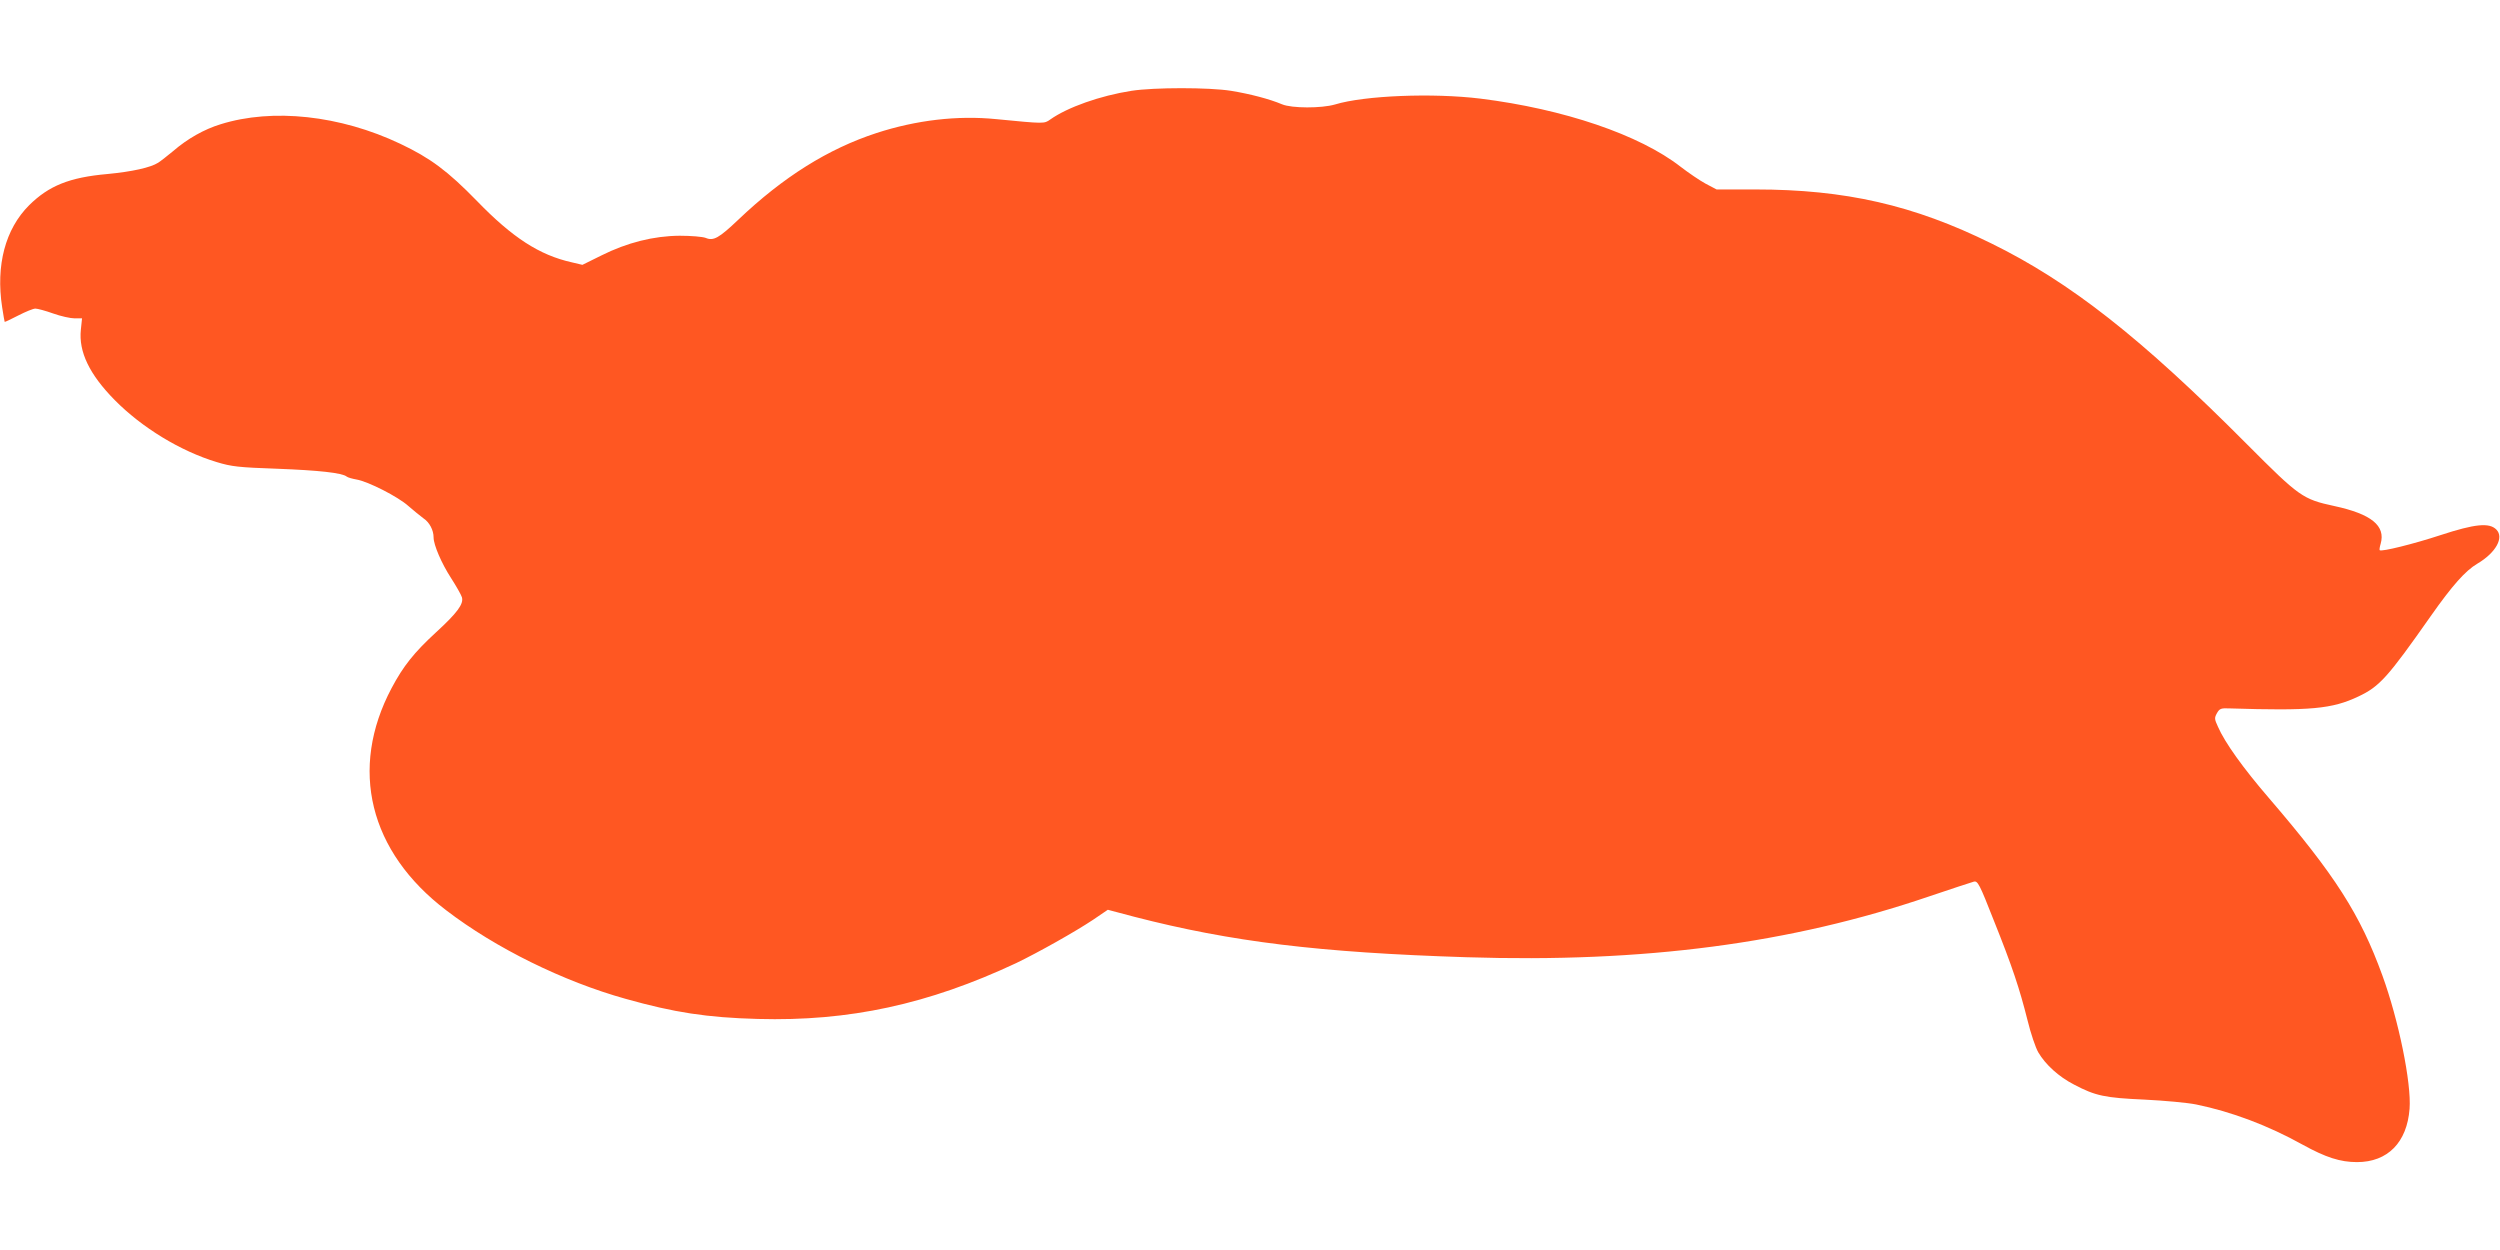 <?xml version="1.0" standalone="no"?>
<!DOCTYPE svg PUBLIC "-//W3C//DTD SVG 20010904//EN"
 "http://www.w3.org/TR/2001/REC-SVG-20010904/DTD/svg10.dtd">
<svg version="1.0" xmlns="http://www.w3.org/2000/svg"
 width="1280pt" height="640pt" viewBox="0 0 1280 640"
 preserveAspectRatio="xMidYMid meet">
<g transform="translate(0,640) scale(0.1,-0.1)"
fill="#ff5722" stroke="none">
<path d="M5793 5935 c-160 -25 -327 -84 -416 -147 -31 -22 -29 -22 -276 2
-199 20 -410 -5 -613 -71 -248 -81 -478 -225 -708 -444 -99 -94 -127 -110
-167 -93 -16 6 -74 11 -133 11 -134 -1 -269 -35 -401 -101 l-97 -48 -55 13
c-165 37 -303 126 -485 314 -150 154 -239 220 -393 293 -308 146 -653 183
-919 100 -85 -26 -170 -74 -244 -138 -28 -23 -62 -50 -76 -59 -39 -25 -134
-46 -260 -58 -194 -17 -300 -60 -401 -160 -122 -122 -171 -307 -138 -522 6
-40 12 -73 13 -75 2 -1 33 14 70 33 37 19 76 35 87 35 11 0 52 -11 91 -25 39
-14 89 -25 110 -25 l38 0 -6 -58 c-12 -113 44 -229 173 -360 139 -141 337
-262 523 -318 76 -23 110 -27 310 -34 211 -8 332 -21 355 -40 6 -5 28 -11 50
-15 60 -10 214 -89 265 -135 25 -22 60 -50 77 -63 32 -21 53 -61 53 -99 0 -38
41 -133 89 -207 27 -42 52 -86 56 -99 10 -34 -24 -80 -132 -179 -113 -104
-168 -173 -228 -286 -219 -413 -115 -838 280 -1138 252 -193 599 -364 918
-453 249 -70 416 -96 677 -103 468 -13 873 75 1323 286 112 54 301 160 394
222 l75 51 136 -36 c496 -128 945 -183 1700 -207 911 -29 1660 70 2368 311
115 39 219 73 230 76 20 5 29 -12 102 -198 95 -237 132 -349 173 -512 16 -66
41 -140 55 -164 37 -63 105 -125 183 -165 110 -58 158 -68 361 -77 102 -5 221
-16 265 -25 180 -37 367 -107 545 -206 118 -65 192 -89 278 -89 157 0 256 101
269 273 10 131 -56 454 -139 682 -114 314 -242 514 -582 910 -130 151 -225
283 -260 364 -18 39 -19 45 -5 70 13 23 21 26 64 24 416 -13 525 -3 660 61
108 51 149 96 370 411 111 158 178 233 239 269 95 56 138 134 97 175 -36 36
-109 29 -286 -29 -137 -45 -302 -86 -311 -77 -2 2 0 17 5 33 26 92 -47 152
-237 193 -162 35 -179 47 -447 316 -541 544 -906 831 -1310 1029 -397 196
-747 276 -1208 276 l-198 0 -57 30 c-31 17 -88 56 -127 86 -210 164 -599 296
-1025 349 -244 30 -595 16 -745 -30 -69 -20 -221 -20 -271 1 -64 27 -163 53
-261 69 -113 18 -393 18 -510 0z"/>
</g>
</svg>
